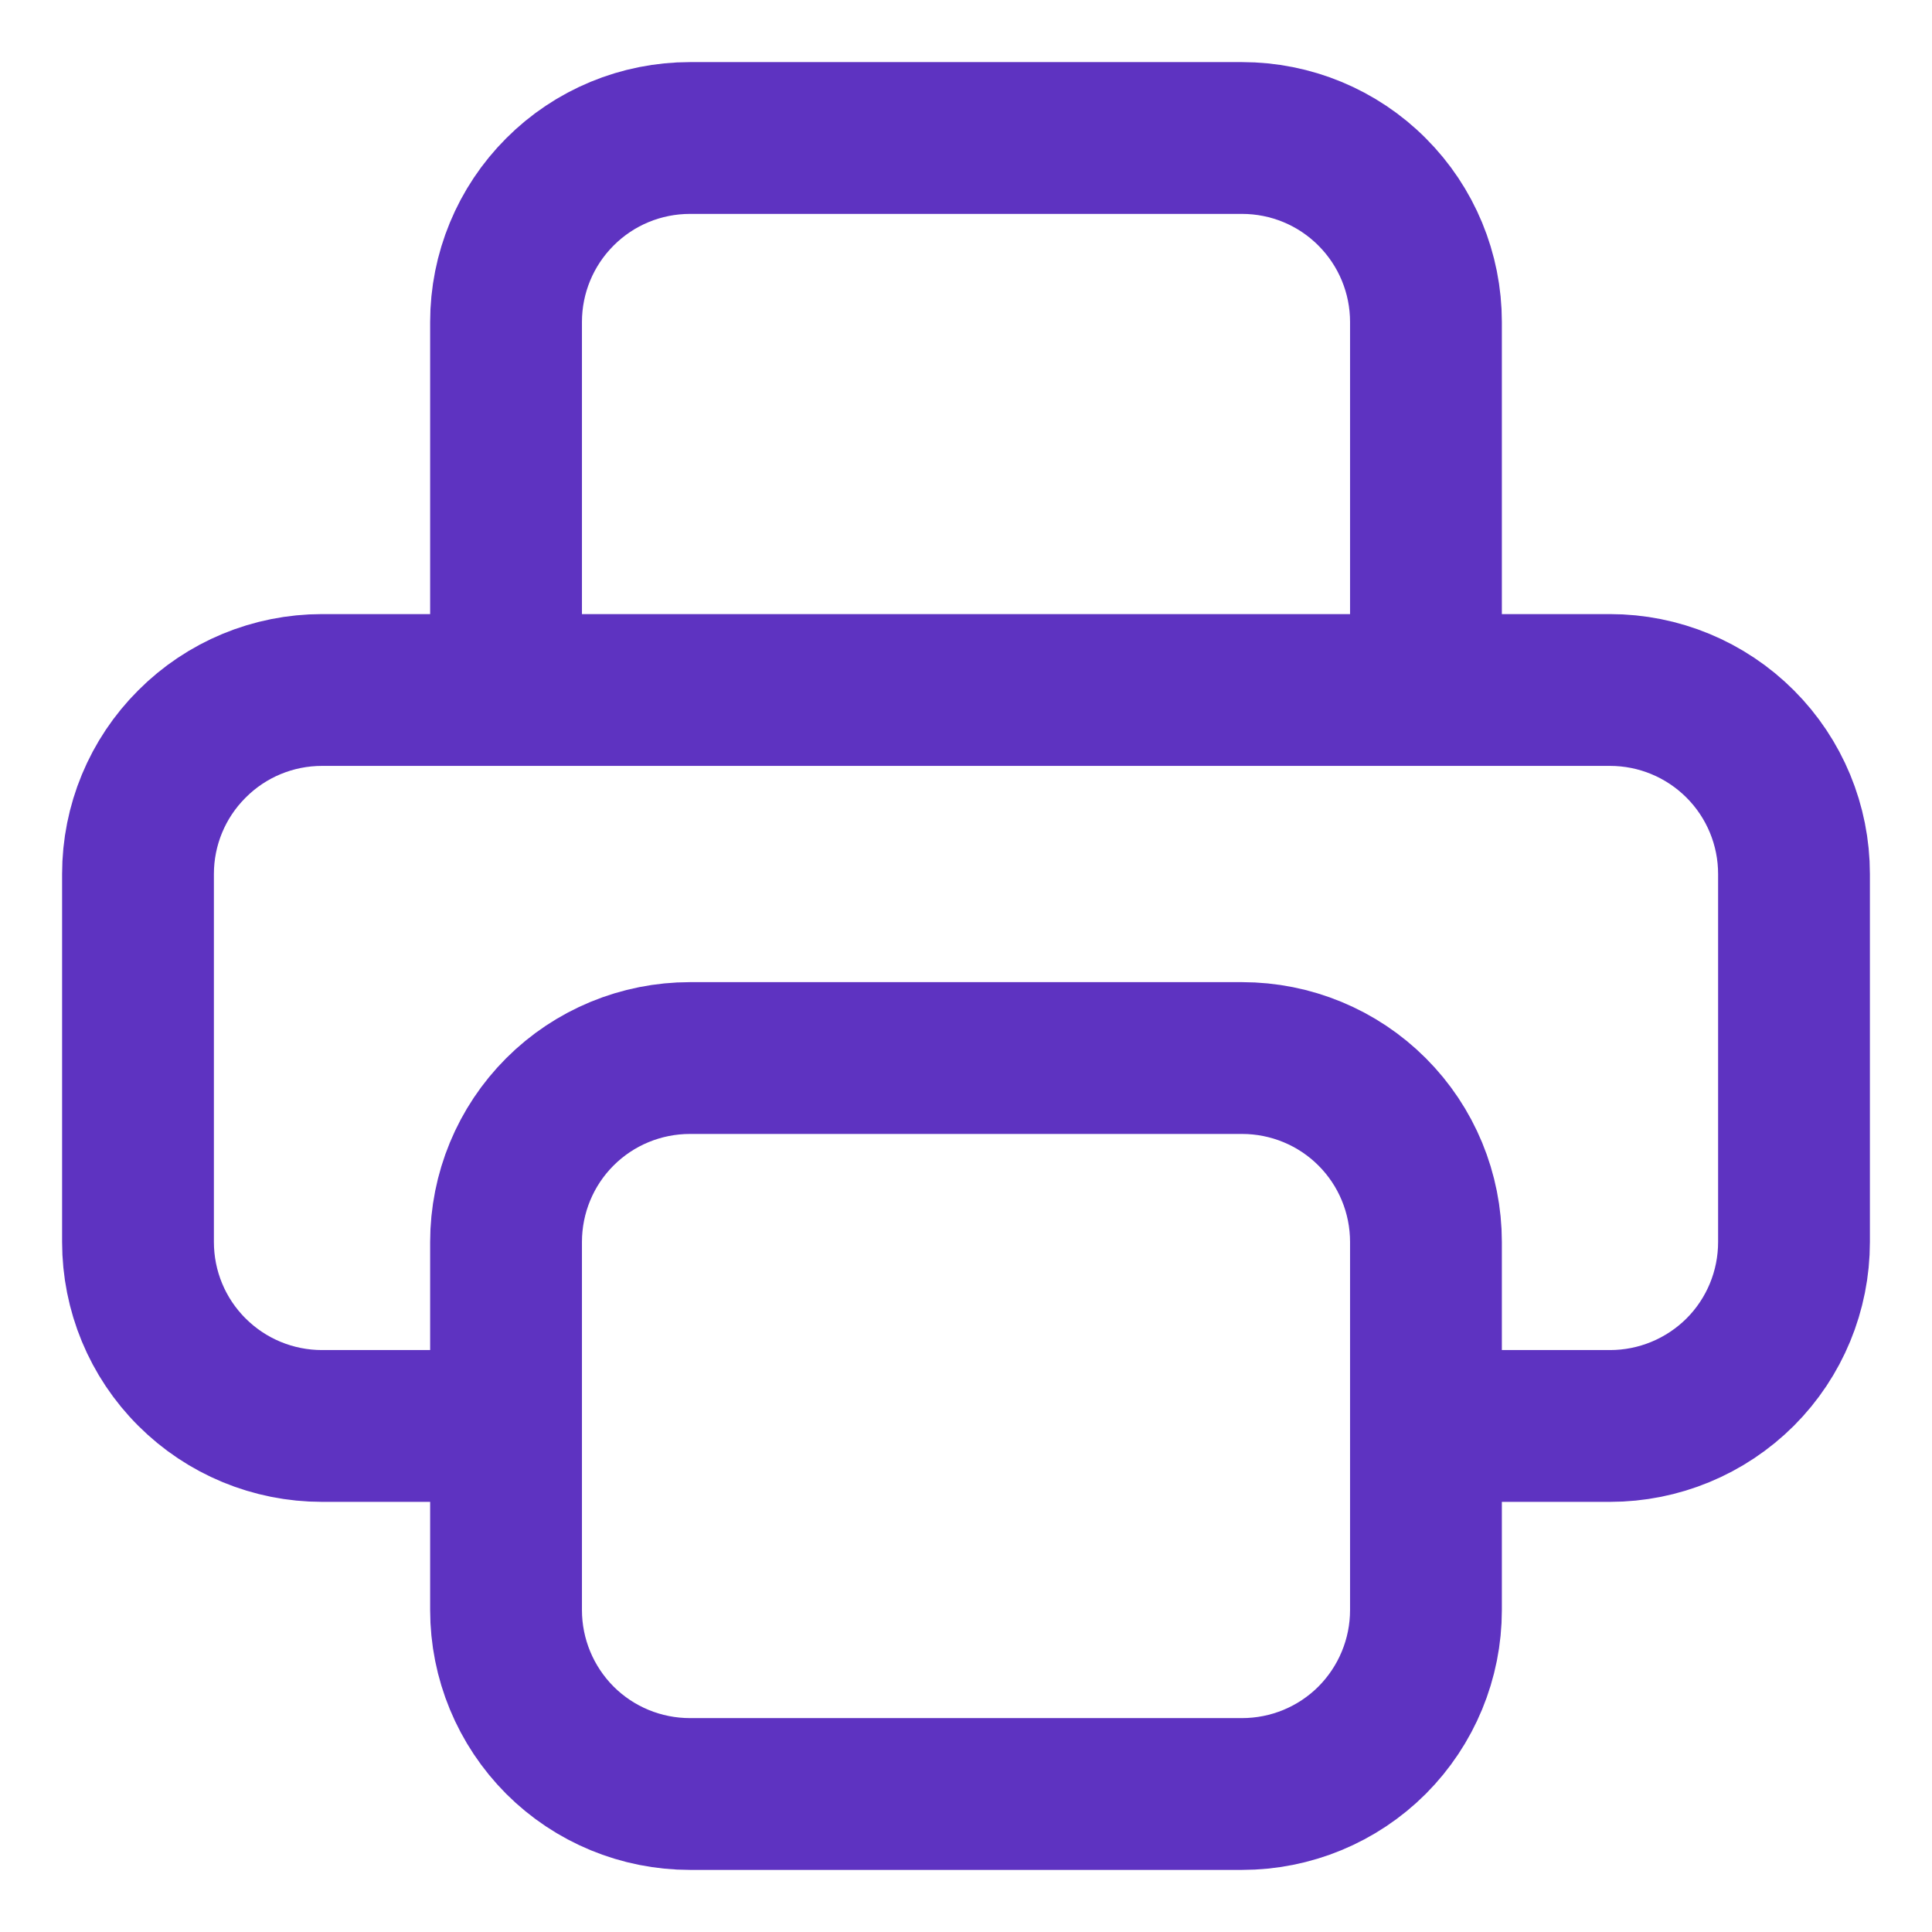 <svg width="14" height="14" viewBox="0 0 14 14" fill="none" xmlns="http://www.w3.org/2000/svg">
  <path d="M10.333 10.333H11.667C12.02 10.333 12.359 10.193 12.61 9.943C12.86 9.693 13 9.354 13 9V6.333C13 5.98 12.86 5.641 12.61 5.391C12.359 5.14 12.02 5 11.667 5H2.333C1.98 5 1.641 5.14 1.391 5.391C1.14 5.641 1 5.98 1 6.333V9C1 9.354 1.14 9.693 1.391 9.943C1.641 10.193 1.98 10.333 2.333 10.333H3.667M5 13H9C9.354 13 9.693 12.86 9.943 12.61C10.193 12.359 10.333 12.02 10.333 11.667V9C10.333 8.646 10.193 8.307 9.943 8.057C9.693 7.807 9.354 7.667 9 7.667H5C4.646 7.667 4.307 7.807 4.057 8.057C3.807 8.307 3.667 8.646 3.667 9V11.667C3.667 12.02 3.807 12.359 4.057 12.61C4.307 12.86 4.646 13 5 13ZM10.333 5V2.333C10.333 1.98 10.193 1.641 9.943 1.391C9.693 1.14 9.354 1 9 1H5C4.646 1 4.307 1.14 4.057 1.391C3.807 1.641 3.667 1.98 3.667 2.333V5H10.333Z" stroke="#5E33C1" stroke-width="1.1" stroke-linecap="round" stroke-linejoin="round"/>
</svg>
